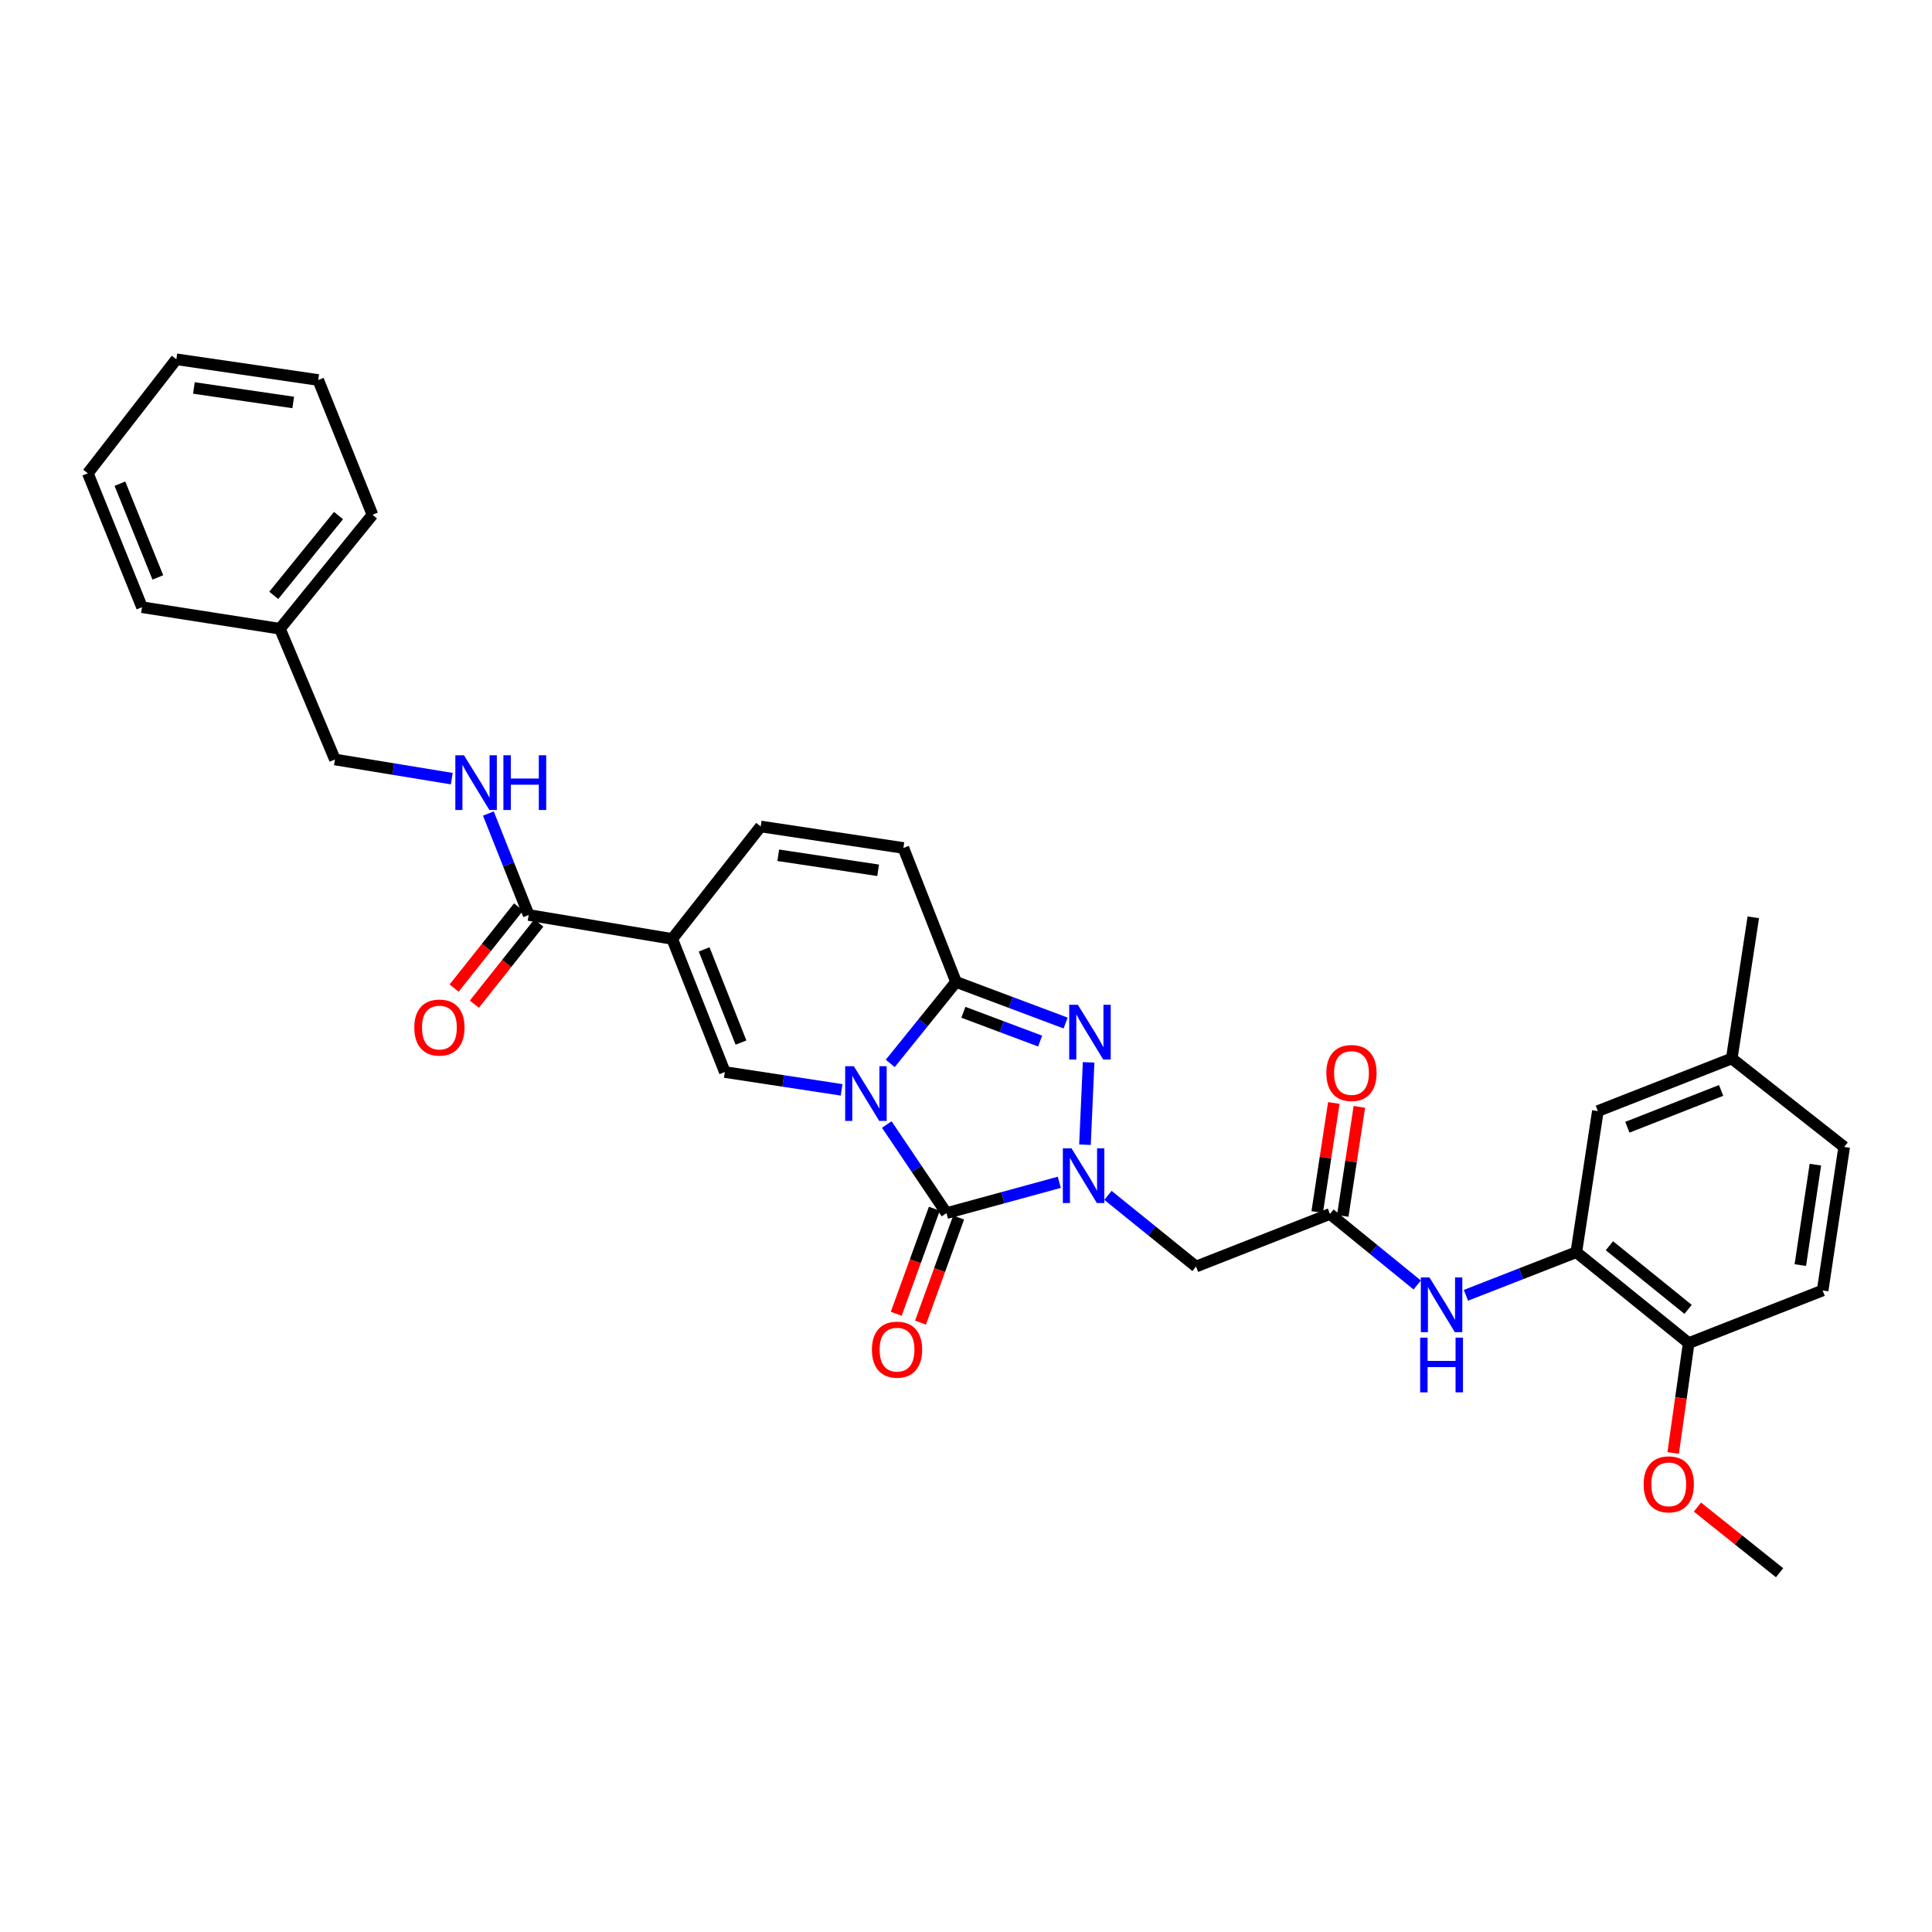 <?xml version='1.0' encoding='iso-8859-1'?>
<svg version='1.1' baseProfile='full'
              xmlns='http://www.w3.org/2000/svg'
                      xmlns:rdkit='http://www.rdkit.org/xml'
                      xmlns:xlink='http://www.w3.org/1999/xlink'
                  xml:space='preserve'
width='1000px' height='1000px' viewBox='0 0 1000 1000'>
<!-- END OF HEADER -->
<rect style='opacity:1.0;fill:#FFFFFF;stroke:none' width='1000' height='1000' x='0' y='0'> </rect>
<path class='bond-0' d='M 458.998,582.051 L 474.449,604.981' style='fill:none;fill-rule:evenodd;stroke:#0000FF;stroke-width:6px;stroke-linecap:butt;stroke-linejoin:miter;stroke-opacity:1' />
<path class='bond-0' d='M 474.449,604.981 L 489.9,627.911' style='fill:none;fill-rule:evenodd;stroke:#000000;stroke-width:6px;stroke-linecap:butt;stroke-linejoin:miter;stroke-opacity:1' />
<path class='bond-2' d='M 460.796,550.42 L 477.819,529.331' style='fill:none;fill-rule:evenodd;stroke:#0000FF;stroke-width:6px;stroke-linecap:butt;stroke-linejoin:miter;stroke-opacity:1' />
<path class='bond-2' d='M 477.819,529.331 L 494.842,508.242' style='fill:none;fill-rule:evenodd;stroke:#000000;stroke-width:6px;stroke-linecap:butt;stroke-linejoin:miter;stroke-opacity:1' />
<path class='bond-4' d='M 435.613,564.105 L 405.393,559.495' style='fill:none;fill-rule:evenodd;stroke:#0000FF;stroke-width:6px;stroke-linecap:butt;stroke-linejoin:miter;stroke-opacity:1' />
<path class='bond-4' d='M 405.393,559.495 L 375.173,554.885' style='fill:none;fill-rule:evenodd;stroke:#000000;stroke-width:6px;stroke-linecap:butt;stroke-linejoin:miter;stroke-opacity:1' />
<path class='bond-1' d='M 489.9,627.911 L 519.094,619.935' style='fill:none;fill-rule:evenodd;stroke:#000000;stroke-width:6px;stroke-linecap:butt;stroke-linejoin:miter;stroke-opacity:1' />
<path class='bond-1' d='M 519.094,619.935 L 548.288,611.958' style='fill:none;fill-rule:evenodd;stroke:#0000FF;stroke-width:6px;stroke-linecap:butt;stroke-linejoin:miter;stroke-opacity:1' />
<path class='bond-14' d='M 483.612,625.631 L 473.751,652.823' style='fill:none;fill-rule:evenodd;stroke:#000000;stroke-width:6px;stroke-linecap:butt;stroke-linejoin:miter;stroke-opacity:1' />
<path class='bond-14' d='M 473.751,652.823 L 463.89,680.015' style='fill:none;fill-rule:evenodd;stroke:#FF0000;stroke-width:6px;stroke-linecap:butt;stroke-linejoin:miter;stroke-opacity:1' />
<path class='bond-14' d='M 496.188,630.192 L 486.327,657.384' style='fill:none;fill-rule:evenodd;stroke:#000000;stroke-width:6px;stroke-linecap:butt;stroke-linejoin:miter;stroke-opacity:1' />
<path class='bond-14' d='M 486.327,657.384 L 476.466,684.576' style='fill:none;fill-rule:evenodd;stroke:#FF0000;stroke-width:6px;stroke-linecap:butt;stroke-linejoin:miter;stroke-opacity:1' />
<path class='bond-6' d='M 573.478,618.716 L 596.269,637.141' style='fill:none;fill-rule:evenodd;stroke:#0000FF;stroke-width:6px;stroke-linecap:butt;stroke-linejoin:miter;stroke-opacity:1' />
<path class='bond-6' d='M 596.269,637.141 L 619.06,655.566' style='fill:none;fill-rule:evenodd;stroke:#000000;stroke-width:6px;stroke-linecap:butt;stroke-linejoin:miter;stroke-opacity:1' />
<path class='bond-33' d='M 561.578,592.503 L 563.468,549.864' style='fill:none;fill-rule:evenodd;stroke:#0000FF;stroke-width:6px;stroke-linecap:butt;stroke-linejoin:miter;stroke-opacity:1' />
<path class='bond-3' d='M 494.842,508.242 L 523.206,518.883' style='fill:none;fill-rule:evenodd;stroke:#000000;stroke-width:6px;stroke-linecap:butt;stroke-linejoin:miter;stroke-opacity:1' />
<path class='bond-3' d='M 523.206,518.883 L 551.569,529.523' style='fill:none;fill-rule:evenodd;stroke:#0000FF;stroke-width:6px;stroke-linecap:butt;stroke-linejoin:miter;stroke-opacity:1' />
<path class='bond-3' d='M 498.652,523.959 L 518.507,531.408' style='fill:none;fill-rule:evenodd;stroke:#000000;stroke-width:6px;stroke-linecap:butt;stroke-linejoin:miter;stroke-opacity:1' />
<path class='bond-3' d='M 518.507,531.408 L 538.361,538.856' style='fill:none;fill-rule:evenodd;stroke:#0000FF;stroke-width:6px;stroke-linecap:butt;stroke-linejoin:miter;stroke-opacity:1' />
<path class='bond-9' d='M 494.842,508.242 L 467.597,438.909' style='fill:none;fill-rule:evenodd;stroke:#000000;stroke-width:6px;stroke-linecap:butt;stroke-linejoin:miter;stroke-opacity:1' />
<path class='bond-5' d='M 375.173,554.885 L 347.942,485.983' style='fill:none;fill-rule:evenodd;stroke:#000000;stroke-width:6px;stroke-linecap:butt;stroke-linejoin:miter;stroke-opacity:1' />
<path class='bond-5' d='M 383.53,539.633 L 364.468,491.402' style='fill:none;fill-rule:evenodd;stroke:#000000;stroke-width:6px;stroke-linecap:butt;stroke-linejoin:miter;stroke-opacity:1' />
<path class='bond-7' d='M 347.942,485.983 L 273.653,473.594' style='fill:none;fill-rule:evenodd;stroke:#000000;stroke-width:6px;stroke-linecap:butt;stroke-linejoin:miter;stroke-opacity:1' />
<path class='bond-8' d='M 347.942,485.983 L 393.738,427.784' style='fill:none;fill-rule:evenodd;stroke:#000000;stroke-width:6px;stroke-linecap:butt;stroke-linejoin:miter;stroke-opacity:1' />
<path class='bond-10' d='M 619.06,655.566 L 688.392,628.342' style='fill:none;fill-rule:evenodd;stroke:#000000;stroke-width:6px;stroke-linecap:butt;stroke-linejoin:miter;stroke-opacity:1' />
<path class='bond-13' d='M 273.653,473.594 L 263.218,447.342' style='fill:none;fill-rule:evenodd;stroke:#000000;stroke-width:6px;stroke-linecap:butt;stroke-linejoin:miter;stroke-opacity:1' />
<path class='bond-13' d='M 263.218,447.342 L 252.783,421.09' style='fill:none;fill-rule:evenodd;stroke:#0000FF;stroke-width:6px;stroke-linecap:butt;stroke-linejoin:miter;stroke-opacity:1' />
<path class='bond-17' d='M 268.415,469.434 L 251.733,490.438' style='fill:none;fill-rule:evenodd;stroke:#000000;stroke-width:6px;stroke-linecap:butt;stroke-linejoin:miter;stroke-opacity:1' />
<path class='bond-17' d='M 251.733,490.438 L 235.052,511.441' style='fill:none;fill-rule:evenodd;stroke:#FF0000;stroke-width:6px;stroke-linecap:butt;stroke-linejoin:miter;stroke-opacity:1' />
<path class='bond-17' d='M 278.89,477.754 L 262.209,498.758' style='fill:none;fill-rule:evenodd;stroke:#000000;stroke-width:6px;stroke-linecap:butt;stroke-linejoin:miter;stroke-opacity:1' />
<path class='bond-17' d='M 262.209,498.758 L 245.527,519.761' style='fill:none;fill-rule:evenodd;stroke:#FF0000;stroke-width:6px;stroke-linecap:butt;stroke-linejoin:miter;stroke-opacity:1' />
<path class='bond-32' d='M 393.738,427.784 L 467.597,438.909' style='fill:none;fill-rule:evenodd;stroke:#000000;stroke-width:6px;stroke-linecap:butt;stroke-linejoin:miter;stroke-opacity:1' />
<path class='bond-32' d='M 402.824,442.681 L 454.525,450.469' style='fill:none;fill-rule:evenodd;stroke:#000000;stroke-width:6px;stroke-linecap:butt;stroke-linejoin:miter;stroke-opacity:1' />
<path class='bond-12' d='M 688.392,628.342 L 710.972,646.727' style='fill:none;fill-rule:evenodd;stroke:#000000;stroke-width:6px;stroke-linecap:butt;stroke-linejoin:miter;stroke-opacity:1' />
<path class='bond-12' d='M 710.972,646.727 L 733.551,665.111' style='fill:none;fill-rule:evenodd;stroke:#0000FF;stroke-width:6px;stroke-linecap:butt;stroke-linejoin:miter;stroke-opacity:1' />
<path class='bond-18' d='M 695.005,629.35 L 699.303,601.132' style='fill:none;fill-rule:evenodd;stroke:#000000;stroke-width:6px;stroke-linecap:butt;stroke-linejoin:miter;stroke-opacity:1' />
<path class='bond-18' d='M 699.303,601.132 L 703.601,572.915' style='fill:none;fill-rule:evenodd;stroke:#FF0000;stroke-width:6px;stroke-linecap:butt;stroke-linejoin:miter;stroke-opacity:1' />
<path class='bond-18' d='M 681.78,627.335 L 686.078,599.118' style='fill:none;fill-rule:evenodd;stroke:#000000;stroke-width:6px;stroke-linecap:butt;stroke-linejoin:miter;stroke-opacity:1' />
<path class='bond-18' d='M 686.078,599.118 L 690.376,570.901' style='fill:none;fill-rule:evenodd;stroke:#FF0000;stroke-width:6px;stroke-linecap:butt;stroke-linejoin:miter;stroke-opacity:1' />
<path class='bond-11' d='M 815.895,648.141 L 787.33,659.294' style='fill:none;fill-rule:evenodd;stroke:#000000;stroke-width:6px;stroke-linecap:butt;stroke-linejoin:miter;stroke-opacity:1' />
<path class='bond-11' d='M 787.33,659.294 L 758.765,670.447' style='fill:none;fill-rule:evenodd;stroke:#0000FF;stroke-width:6px;stroke-linecap:butt;stroke-linejoin:miter;stroke-opacity:1' />
<path class='bond-15' d='M 815.895,648.141 L 874.065,695.185' style='fill:none;fill-rule:evenodd;stroke:#000000;stroke-width:6px;stroke-linecap:butt;stroke-linejoin:miter;stroke-opacity:1' />
<path class='bond-15' d='M 833.033,644.796 L 873.752,677.727' style='fill:none;fill-rule:evenodd;stroke:#000000;stroke-width:6px;stroke-linecap:butt;stroke-linejoin:miter;stroke-opacity:1' />
<path class='bond-16' d='M 815.895,648.141 L 827.05,575.085' style='fill:none;fill-rule:evenodd;stroke:#000000;stroke-width:6px;stroke-linecap:butt;stroke-linejoin:miter;stroke-opacity:1' />
<path class='bond-20' d='M 233.831,403.023 L 203.598,398.068' style='fill:none;fill-rule:evenodd;stroke:#0000FF;stroke-width:6px;stroke-linecap:butt;stroke-linejoin:miter;stroke-opacity:1' />
<path class='bond-20' d='M 203.598,398.068 L 173.366,393.114' style='fill:none;fill-rule:evenodd;stroke:#000000;stroke-width:6px;stroke-linecap:butt;stroke-linejoin:miter;stroke-opacity:1' />
<path class='bond-19' d='M 874.065,695.185 L 943.398,667.94' style='fill:none;fill-rule:evenodd;stroke:#000000;stroke-width:6px;stroke-linecap:butt;stroke-linejoin:miter;stroke-opacity:1' />
<path class='bond-23' d='M 874.065,695.185 L 870.049,723.617' style='fill:none;fill-rule:evenodd;stroke:#000000;stroke-width:6px;stroke-linecap:butt;stroke-linejoin:miter;stroke-opacity:1' />
<path class='bond-23' d='M 870.049,723.617 L 866.033,752.048' style='fill:none;fill-rule:evenodd;stroke:#FF0000;stroke-width:6px;stroke-linecap:butt;stroke-linejoin:miter;stroke-opacity:1' />
<path class='bond-21' d='M 827.05,575.085 L 896.353,547.869' style='fill:none;fill-rule:evenodd;stroke:#000000;stroke-width:6px;stroke-linecap:butt;stroke-linejoin:miter;stroke-opacity:1' />
<path class='bond-21' d='M 842.336,583.454 L 890.848,564.403' style='fill:none;fill-rule:evenodd;stroke:#000000;stroke-width:6px;stroke-linecap:butt;stroke-linejoin:miter;stroke-opacity:1' />
<path class='bond-35' d='M 943.398,667.94 L 954.545,593.665' style='fill:none;fill-rule:evenodd;stroke:#000000;stroke-width:6px;stroke-linecap:butt;stroke-linejoin:miter;stroke-opacity:1' />
<path class='bond-35' d='M 931.84,654.813 L 939.644,602.821' style='fill:none;fill-rule:evenodd;stroke:#000000;stroke-width:6px;stroke-linecap:butt;stroke-linejoin:miter;stroke-opacity:1' />
<path class='bond-24' d='M 173.366,393.114 L 144.901,325.438' style='fill:none;fill-rule:evenodd;stroke:#000000;stroke-width:6px;stroke-linecap:butt;stroke-linejoin:miter;stroke-opacity:1' />
<path class='bond-22' d='M 896.353,547.869 L 954.545,593.665' style='fill:none;fill-rule:evenodd;stroke:#000000;stroke-width:6px;stroke-linecap:butt;stroke-linejoin:miter;stroke-opacity:1' />
<path class='bond-25' d='M 896.353,547.869 L 907.501,474.813' style='fill:none;fill-rule:evenodd;stroke:#000000;stroke-width:6px;stroke-linecap:butt;stroke-linejoin:miter;stroke-opacity:1' />
<path class='bond-26' d='M 878.585,780.064 L 899.847,797.05' style='fill:none;fill-rule:evenodd;stroke:#FF0000;stroke-width:6px;stroke-linecap:butt;stroke-linejoin:miter;stroke-opacity:1' />
<path class='bond-26' d='M 899.847,797.05 L 921.109,814.037' style='fill:none;fill-rule:evenodd;stroke:#000000;stroke-width:6px;stroke-linecap:butt;stroke-linejoin:miter;stroke-opacity:1' />
<path class='bond-27' d='M 144.901,325.438 L 192.786,266.436' style='fill:none;fill-rule:evenodd;stroke:#000000;stroke-width:6px;stroke-linecap:butt;stroke-linejoin:miter;stroke-opacity:1' />
<path class='bond-27' d='M 141.697,308.158 L 175.216,266.857' style='fill:none;fill-rule:evenodd;stroke:#000000;stroke-width:6px;stroke-linecap:butt;stroke-linejoin:miter;stroke-opacity:1' />
<path class='bond-28' d='M 144.901,325.438 L 73.503,314.29' style='fill:none;fill-rule:evenodd;stroke:#000000;stroke-width:6px;stroke-linecap:butt;stroke-linejoin:miter;stroke-opacity:1' />
<path class='bond-30' d='M 192.786,266.436 L 164.715,196.687' style='fill:none;fill-rule:evenodd;stroke:#000000;stroke-width:6px;stroke-linecap:butt;stroke-linejoin:miter;stroke-opacity:1' />
<path class='bond-29' d='M 73.503,314.29 L 45.455,244.973' style='fill:none;fill-rule:evenodd;stroke:#000000;stroke-width:6px;stroke-linecap:butt;stroke-linejoin:miter;stroke-opacity:1' />
<path class='bond-29' d='M 81.696,298.875 L 62.063,250.353' style='fill:none;fill-rule:evenodd;stroke:#000000;stroke-width:6px;stroke-linecap:butt;stroke-linejoin:miter;stroke-opacity:1' />
<path class='bond-31' d='M 45.455,244.973 L 91.28,185.963' style='fill:none;fill-rule:evenodd;stroke:#000000;stroke-width:6px;stroke-linecap:butt;stroke-linejoin:miter;stroke-opacity:1' />
<path class='bond-34' d='M 164.715,196.687 L 91.28,185.963' style='fill:none;fill-rule:evenodd;stroke:#000000;stroke-width:6px;stroke-linecap:butt;stroke-linejoin:miter;stroke-opacity:1' />
<path class='bond-34' d='M 151.767,208.316 L 100.362,200.809' style='fill:none;fill-rule:evenodd;stroke:#000000;stroke-width:6px;stroke-linecap:butt;stroke-linejoin:miter;stroke-opacity:1' />
<path  class='atom-0' d='M 441.939 551.865
L 451.219 566.865
Q 452.139 568.345, 453.619 571.025
Q 455.099 573.705, 455.179 573.865
L 455.179 551.865
L 458.939 551.865
L 458.939 580.185
L 455.059 580.185
L 445.099 563.785
Q 443.939 561.865, 442.699 559.665
Q 441.499 557.465, 441.139 556.785
L 441.139 580.185
L 437.459 580.185
L 437.459 551.865
L 441.939 551.865
' fill='#0000FF'/>
<path  class='atom-2' d='M 554.608 594.361
L 563.888 609.361
Q 564.808 610.841, 566.288 613.521
Q 567.768 616.201, 567.848 616.361
L 567.848 594.361
L 571.608 594.361
L 571.608 622.681
L 567.728 622.681
L 557.768 606.281
Q 556.608 604.361, 555.368 602.161
Q 554.168 599.961, 553.808 599.281
L 553.808 622.681
L 550.128 622.681
L 550.128 594.361
L 554.608 594.361
' fill='#0000FF'/>
<path  class='atom-4' d='M 557.9 520.086
L 567.18 535.086
Q 568.1 536.566, 569.58 539.246
Q 571.06 541.926, 571.14 542.086
L 571.14 520.086
L 574.9 520.086
L 574.9 548.406
L 571.02 548.406
L 561.06 532.006
Q 559.9 530.086, 558.66 527.886
Q 557.46 525.686, 557.1 525.006
L 557.1 548.406
L 553.42 548.406
L 553.42 520.086
L 557.9 520.086
' fill='#0000FF'/>
<path  class='atom-13' d='M 739.894 661.212
L 749.174 676.212
Q 750.094 677.692, 751.574 680.372
Q 753.054 683.052, 753.134 683.212
L 753.134 661.212
L 756.894 661.212
L 756.894 689.532
L 753.014 689.532
L 743.054 673.132
Q 741.894 671.212, 740.654 669.012
Q 739.454 666.812, 739.094 666.132
L 739.094 689.532
L 735.414 689.532
L 735.414 661.212
L 739.894 661.212
' fill='#0000FF'/>
<path  class='atom-13' d='M 735.074 692.364
L 738.914 692.364
L 738.914 704.404
L 753.394 704.404
L 753.394 692.364
L 757.234 692.364
L 757.234 720.684
L 753.394 720.684
L 753.394 707.604
L 738.914 707.604
L 738.914 720.684
L 735.074 720.684
L 735.074 692.364
' fill='#0000FF'/>
<path  class='atom-14' d='M 240.162 390.927
L 249.442 405.927
Q 250.362 407.407, 251.842 410.087
Q 253.322 412.767, 253.402 412.927
L 253.402 390.927
L 257.162 390.927
L 257.162 419.247
L 253.282 419.247
L 243.322 402.847
Q 242.162 400.927, 240.922 398.727
Q 239.722 396.527, 239.362 395.847
L 239.362 419.247
L 235.682 419.247
L 235.682 390.927
L 240.162 390.927
' fill='#0000FF'/>
<path  class='atom-14' d='M 260.562 390.927
L 264.402 390.927
L 264.402 402.967
L 278.882 402.967
L 278.882 390.927
L 282.722 390.927
L 282.722 419.247
L 278.882 419.247
L 278.882 406.167
L 264.402 406.167
L 264.402 419.247
L 260.562 419.247
L 260.562 390.927
' fill='#0000FF'/>
<path  class='atom-15' d='M 451.304 698.573
Q 451.304 691.773, 454.664 687.973
Q 458.024 684.173, 464.304 684.173
Q 470.584 684.173, 473.944 687.973
Q 477.304 691.773, 477.304 698.573
Q 477.304 705.453, 473.904 709.373
Q 470.504 713.253, 464.304 713.253
Q 458.064 713.253, 454.664 709.373
Q 451.304 705.493, 451.304 698.573
M 464.304 710.053
Q 468.624 710.053, 470.944 707.173
Q 473.304 704.253, 473.304 698.573
Q 473.304 693.013, 470.944 690.213
Q 468.624 687.373, 464.304 687.373
Q 459.984 687.373, 457.624 690.173
Q 455.304 692.973, 455.304 698.573
Q 455.304 704.293, 457.624 707.173
Q 459.984 710.053, 464.304 710.053
' fill='#FF0000'/>
<path  class='atom-18' d='M 214.441 531.859
Q 214.441 525.059, 217.801 521.259
Q 221.161 517.459, 227.441 517.459
Q 233.721 517.459, 237.081 521.259
Q 240.441 525.059, 240.441 531.859
Q 240.441 538.739, 237.041 542.659
Q 233.641 546.539, 227.441 546.539
Q 221.201 546.539, 217.801 542.659
Q 214.441 538.779, 214.441 531.859
M 227.441 543.339
Q 231.761 543.339, 234.081 540.459
Q 236.441 537.539, 236.441 531.859
Q 236.441 526.299, 234.081 523.499
Q 231.761 520.659, 227.441 520.659
Q 223.121 520.659, 220.761 523.459
Q 218.441 526.259, 218.441 531.859
Q 218.441 537.579, 220.761 540.459
Q 223.121 543.339, 227.441 543.339
' fill='#FF0000'/>
<path  class='atom-19' d='M 686.518 555.381
Q 686.518 548.581, 689.878 544.781
Q 693.238 540.981, 699.518 540.981
Q 705.798 540.981, 709.158 544.781
Q 712.518 548.581, 712.518 555.381
Q 712.518 562.261, 709.118 566.181
Q 705.718 570.061, 699.518 570.061
Q 693.278 570.061, 689.878 566.181
Q 686.518 562.301, 686.518 555.381
M 699.518 566.861
Q 703.838 566.861, 706.158 563.981
Q 708.518 561.061, 708.518 555.381
Q 708.518 549.821, 706.158 547.021
Q 703.838 544.181, 699.518 544.181
Q 695.198 544.181, 692.838 546.981
Q 690.518 549.781, 690.518 555.381
Q 690.518 561.101, 692.838 563.981
Q 695.198 566.861, 699.518 566.861
' fill='#FF0000'/>
<path  class='atom-24' d='M 850.749 768.292
Q 850.749 761.492, 854.109 757.692
Q 857.469 753.892, 863.749 753.892
Q 870.029 753.892, 873.389 757.692
Q 876.749 761.492, 876.749 768.292
Q 876.749 775.172, 873.349 779.092
Q 869.949 782.972, 863.749 782.972
Q 857.509 782.972, 854.109 779.092
Q 850.749 775.212, 850.749 768.292
M 863.749 779.772
Q 868.069 779.772, 870.389 776.892
Q 872.749 773.972, 872.749 768.292
Q 872.749 762.732, 870.389 759.932
Q 868.069 757.092, 863.749 757.092
Q 859.429 757.092, 857.069 759.892
Q 854.749 762.692, 854.749 768.292
Q 854.749 774.012, 857.069 776.892
Q 859.429 779.772, 863.749 779.772
' fill='#FF0000'/>
</svg>
